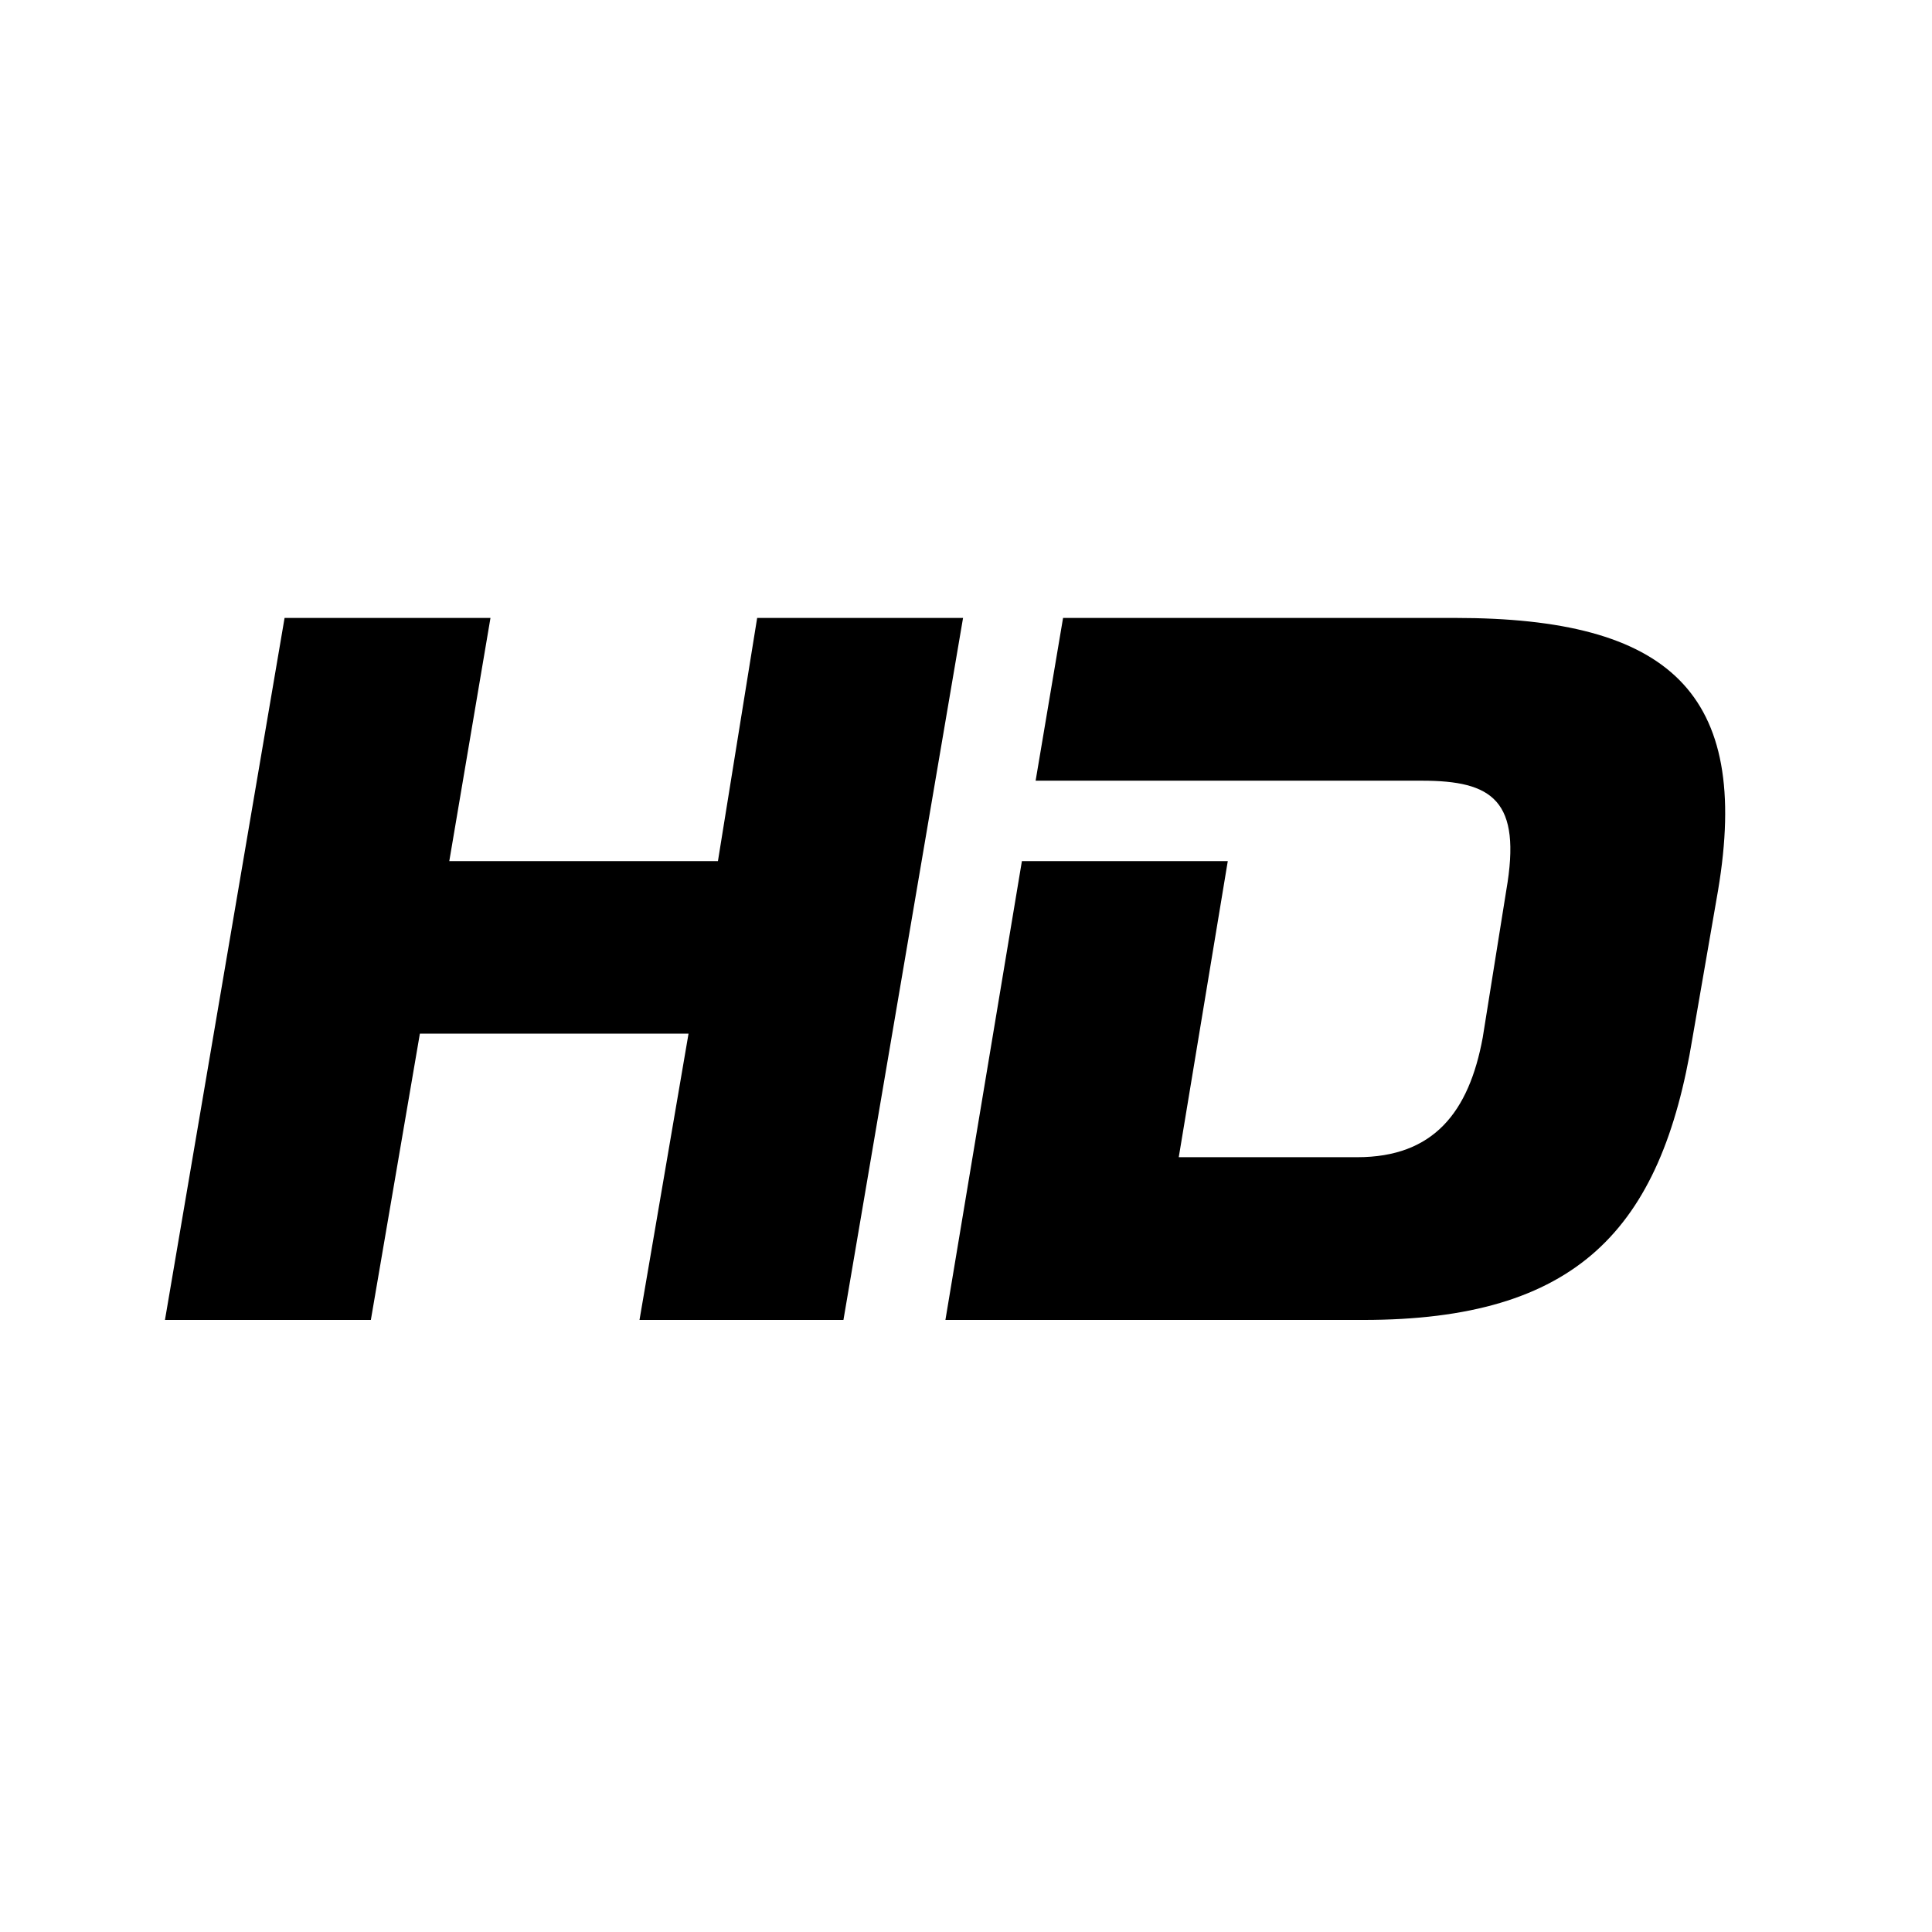 <svg xmlns="http://www.w3.org/2000/svg" viewBox="0 0 192.756 192.756">
<g fill-rule="evenodd" clip-rule="evenodd">
<path fill="#ffffff00" d="M0 0h192.756v192.756H0V0z"/>
<path d="M170.039 139.713c3.324 0 5.281-2.348 5.869-5.477l12.324-77.085c0-2.348-1.76-4.108-4.107-4.108H22.522c-2.935 0-5.282 1.761-5.673 4.696L4.523 135.605c0 2.348 1.761 4.107 4.108 4.107h161.408v.001z" fill="#fff"/><path d="M75.542 61.651l-3.913 24.26H44.826l4.109-24.26H28.392l-11.934 70.04H37l4.891-28.562h26.804l-4.892 28.562H84.15l11.934-70.04H75.542zM145.191 61.651h-39.129l-2.738 16.239h38.541c7.043 0 9.979 1.956 8.414 10.956l-2.348 14.674c-1.371 7.434-4.893 11.934-12.521 11.934h-17.805l4.891-29.542h-20.541l-7.631 45.78h41.672c21.326 0 29.738-8.998 32.869-28.172l2.543-14.674c3.326-19.761-4.89-27.195-26.217-27.195z"/>
</g></svg>